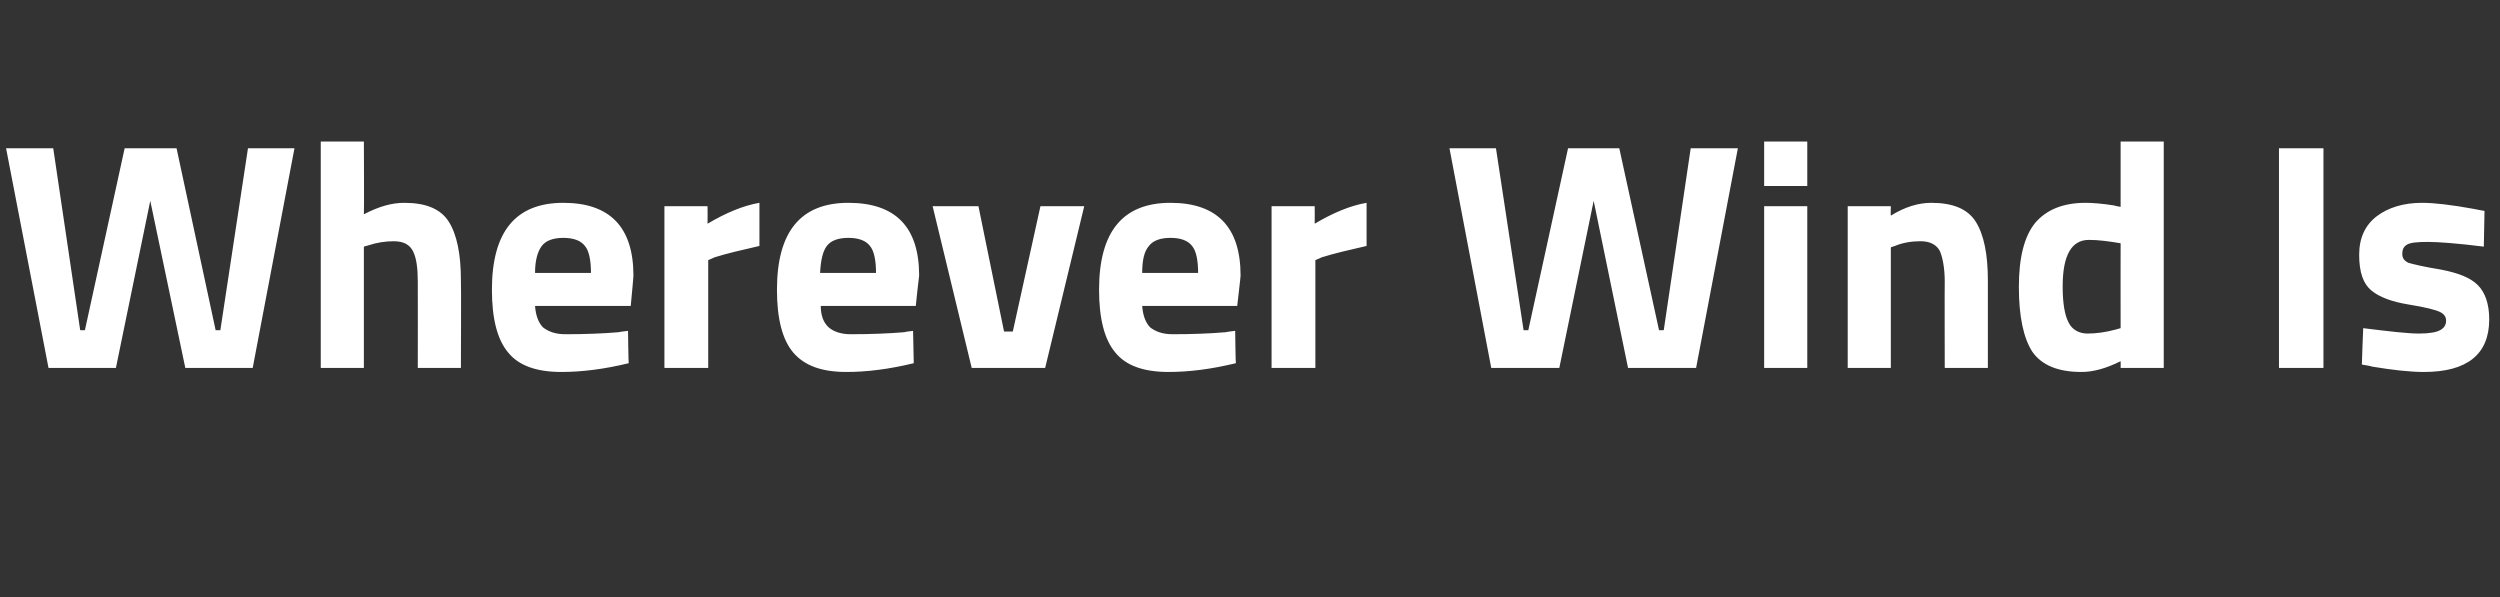 <?xml version="1.0" standalone="no"?><!DOCTYPE svg PUBLIC "-//W3C//DTD SVG 1.1//EN" "http://www.w3.org/Graphics/SVG/1.1/DTD/svg11.dtd"><svg xmlns="http://www.w3.org/2000/svg" version="1.1" width="371px" height="88.6px" viewBox="0 -22 371 88.6" style="top:-22px"><rect x="0" y="-22" width="371" height="88.6" fill="#333333" stroke="none"/><desc>Wherever Wind Is</desc><defs/><g id="Polygon36161"><path d="m.9 0h7l4 27h.7l5.9-27h7.7L32 27h.7l4.1-27h6.9l-6.2 32.6h-10L22.3 7.8l-5.1 24.8h-10L.9 0zM54 32.6h-6.4V-1h6.4s.05 10.79 0 10.8c2.3-1.2 4.2-1.7 6-1.7c3.2 0 5.4.9 6.6 2.8c1.2 1.9 1.8 4.8 1.8 8.7c.05.03 0 13 0 13H62s.02-12.82 0-12.8c0-2-.2-3.5-.7-4.5c-.5-1-1.4-1.5-2.9-1.5c-1.2 0-2.5.2-3.7.6l-.7.2v18zm25.4-9.2c.1 1.4.5 2.5 1.2 3.2c.8.6 1.8 1 3.3 1c2.9 0 5.6-.1 7.9-.3c.02-.04 1.4-.2 1.4-.2c0 0 .06 4.77.1 4.8c-3.7.9-7 1.3-10 1.3c-3.6 0-6.3-.9-7.9-2.9c-1.6-1.9-2.4-5-2.4-9.3c0-8.6 3.5-12.9 10.6-12.9c6.9 0 10.4 3.6 10.4 10.8c.03.01-.4 4.5-.4 4.5H79.4s.04-.02 0 0zm8.3-4.9c0-1.9-.3-3.3-.9-4c-.6-.8-1.7-1.2-3.2-1.2c-1.5 0-2.6.4-3.2 1.2c-.6.8-1 2.1-1 4h8.3zm10.9 14.1v-24h6.4s.02 2.58 0 2.6c2.7-1.6 5.3-2.7 7.7-3.1v6.4c-2.6.6-4.8 1.1-6.7 1.7c.03.02-.9.4-.9.4v16h-6.5zm23.2-9.2c0 1.4.4 2.5 1.2 3.2c.7.6 1.8 1 3.2 1c3 0 5.6-.1 8-.3c-.04-.04 1.3-.2 1.3-.2l.1 4.8c-3.7.9-7 1.3-10 1.3c-3.6 0-6.2-.9-7.9-2.9c-1.6-1.9-2.4-5-2.4-9.3c0-8.6 3.5-12.9 10.6-12.9c7 0 10.5 3.6 10.5 10.8c-.03.01-.5 4.5-.5 4.5h-14.1s-.03-.02 0 0zm8.2-4.9c0-1.9-.3-3.3-.9-4c-.6-.8-1.7-1.2-3.2-1.2c-1.5 0-2.6.4-3.2 1.2c-.6.8-.9 2.1-1 4h8.3zm8.4-9.9h6.8l3.8 18.6h1.3l4.1-18.6h6.5l-5.8 24h-10.9l-5.8-24zm31.1 14.8c.1 1.4.5 2.5 1.2 3.2c.8.6 1.8 1 3.3 1c2.9 0 5.6-.1 7.9-.3c.02-.04 1.4-.2 1.4-.2c0 0 .06 4.77.1 4.8c-3.7.9-7 1.3-10 1.3c-3.6 0-6.3-.9-7.9-2.9c-1.6-1.9-2.4-5-2.4-9.3c0-8.6 3.5-12.9 10.6-12.9c6.9 0 10.4 3.6 10.4 10.8c.03.01-.5 4.5-.5 4.5h-14.1s.03-.02 0 0zm8.3-4.9c0-1.9-.3-3.3-.9-4c-.6-.8-1.7-1.2-3.2-1.2c-1.5 0-2.6.4-3.2 1.2c-.7.8-1 2.1-1 4h8.3zm10.9 14.1v-24h6.4s.02 2.58 0 2.6c2.7-1.6 5.3-2.7 7.7-3.1v6.4c-2.6.6-4.8 1.1-6.7 1.7c.03.02-.9.4-.9.4v16h-6.5zM215.1 0h6.9l4.1 27h.7l5.9-27h7.6l5.9 27h.7l4-27h7l-6.2 32.6h-10.1l-5.1-24.8l-5.1 24.8h-10.1L215.1 0zm46.7 32.6v-24h6.4v24h-6.4zm0-27V-1h6.4v6.6h-6.4zm18.8 27h-6.4v-24h6.4s-.04 1.38 0 1.4c2.1-1.3 4.1-1.9 6-1.9c3.2 0 5.4.9 6.6 2.8c1.2 1.9 1.8 4.8 1.8 8.7v13h-6.4s-.03-12.78 0-12.8c0-2-.3-3.5-.7-4.5c-.5-1-1.5-1.5-2.9-1.5c-1.3 0-2.6.2-3.8.7l-.6.2v17.9zM321.1-1v33.6h-6.4s.03-.97 0-1c-2.2 1.1-4.1 1.6-5.8 1.6c-3.5 0-5.9-1-7.3-3c-1.3-2-2-5.2-2-9.6c0-4.4.8-7.5 2.4-9.5c1.7-2 4.2-3 7.5-3c1 0 2.4.1 4.3.4c-.03.04.9.2.9.2V-1h6.4zM314 26.9c.01-.02.7-.2.7-.2c0 0-.02-12.59 0-12.6c-1.8-.3-3.3-.5-4.7-.5c-2.6 0-3.9 2.3-3.9 6.9c0 2.5.3 4.3.9 5.4c.5 1 1.5 1.6 2.8 1.6c1.3 0 2.7-.2 4.2-.6zm24.2 5.7V0h6.6v32.6h-6.6zm30.4-18c-4-.5-6.8-.7-8.3-.7c-1.6 0-2.6.1-3.1.4c-.5.3-.7.7-.7 1.4c0 .6.3 1 .9 1.3c.7.2 2.3.6 4.8 1c2.6.5 4.4 1.2 5.5 2.3c1.1 1.1 1.7 2.8 1.7 5.1c0 5.2-3.3 7.8-9.7 7.8c-2.1 0-4.7-.3-7.7-.8c.03-.05-1.5-.3-1.5-.3c0 0 .18-5.41.2-5.4c4 .5 6.7.8 8.3.8c1.5 0 2.6-.2 3.1-.5c.6-.3.9-.8.9-1.4c0-.6-.3-1-.9-1.3c-.6-.3-2.1-.7-4.6-1.1c-2.5-.4-4.4-1.1-5.6-2.1c-1.2-1-1.8-2.7-1.8-5.3c0-2.5.9-4.4 2.6-5.7c1.7-1.3 4-2 6.7-2c1.9 0 4.4.3 7.7.9c0 .02 1.6.3 1.6.3l-.1 5.3z" stroke="none" fill="#fff"/></g></svg>